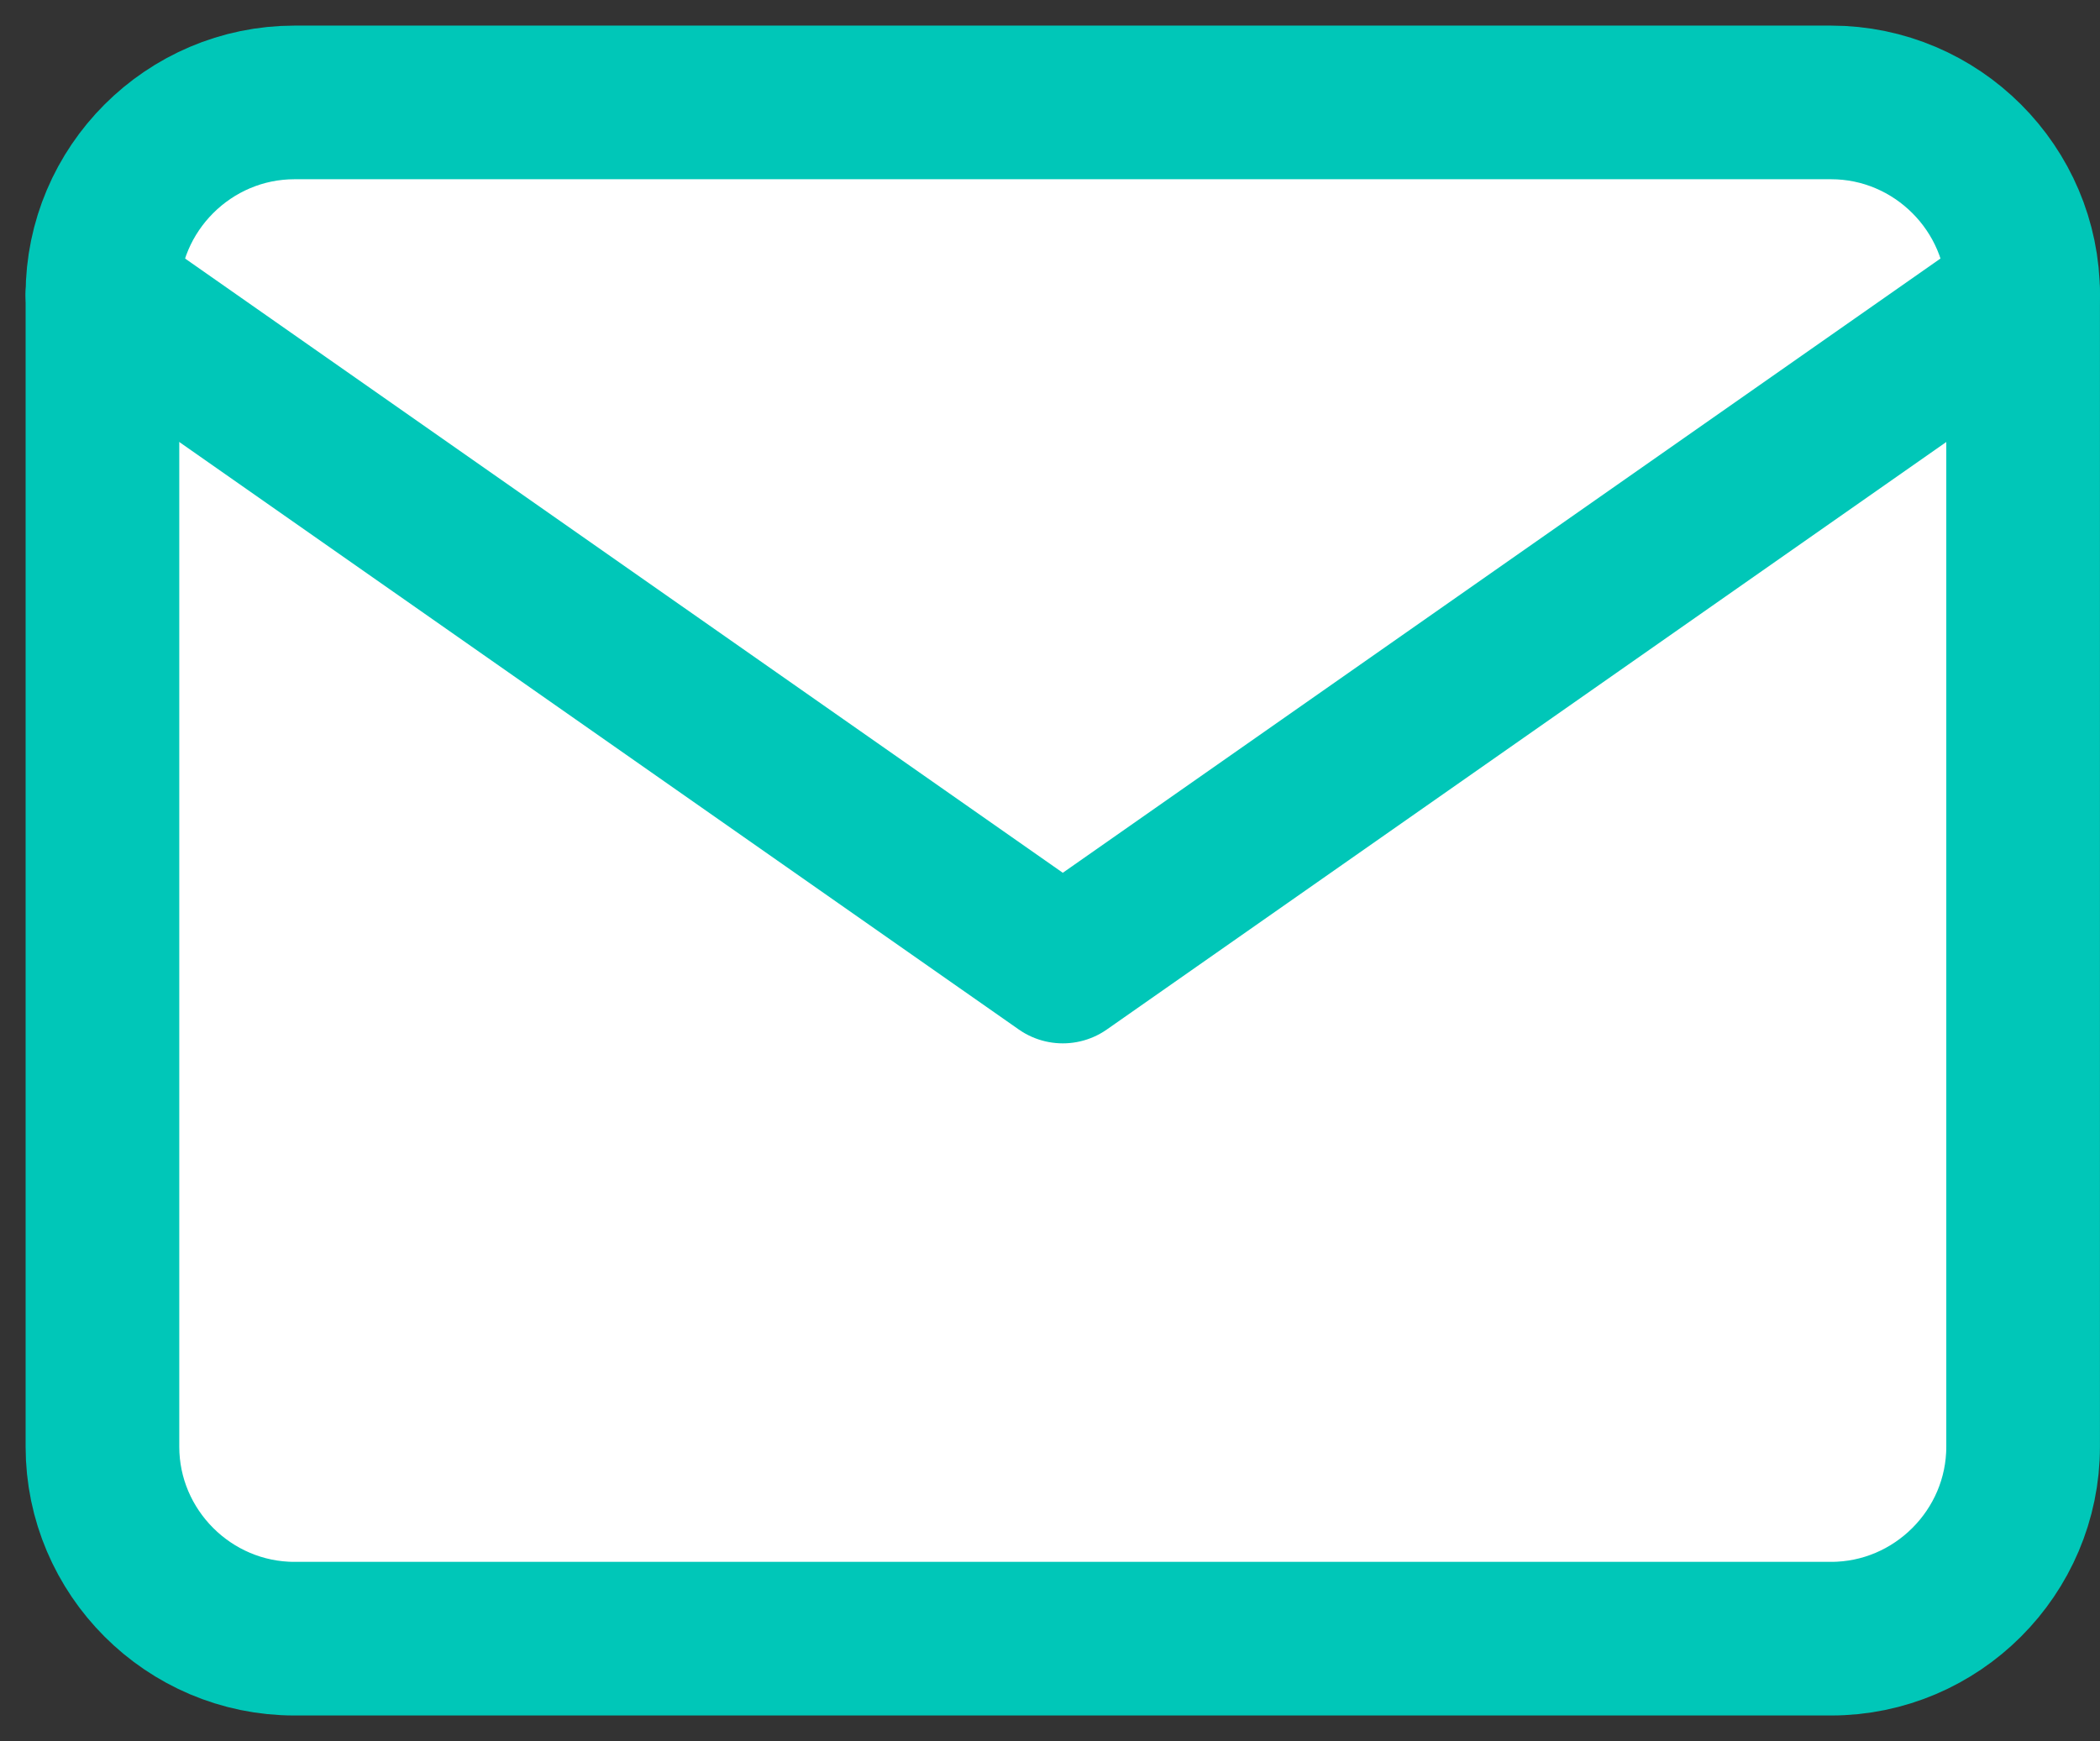 <svg width="41" height="34" viewBox="0 0 41 34" fill="none" xmlns="http://www.w3.org/2000/svg">
<rect x="0" y="0" width="41" height="34" fill="#333333" stroke="none"/>
<path d="M5.75 2H35.749C37.812 2 39.499 3.687 39.499 5.75V28.249C39.499 30.312 37.812 31.999 35.749 31.999H5.75C3.687 31.999 2 30.312 2 28.249V5.75C2 3.687 3.687 2 5.75 2Z" fill="white" stroke="#00C7B8" stroke-width="3" stroke-linecap="round" stroke-linejoin="round"/>
<path d="M39.499 5.75L20.75 18.874L2 5.75" fill="white"/>
<path d="M39.499 5.75L20.75 18.874L2 5.75" stroke="#00C7B8" stroke-width="3" stroke-linecap="round" stroke-linejoin="round"/>
</svg>
